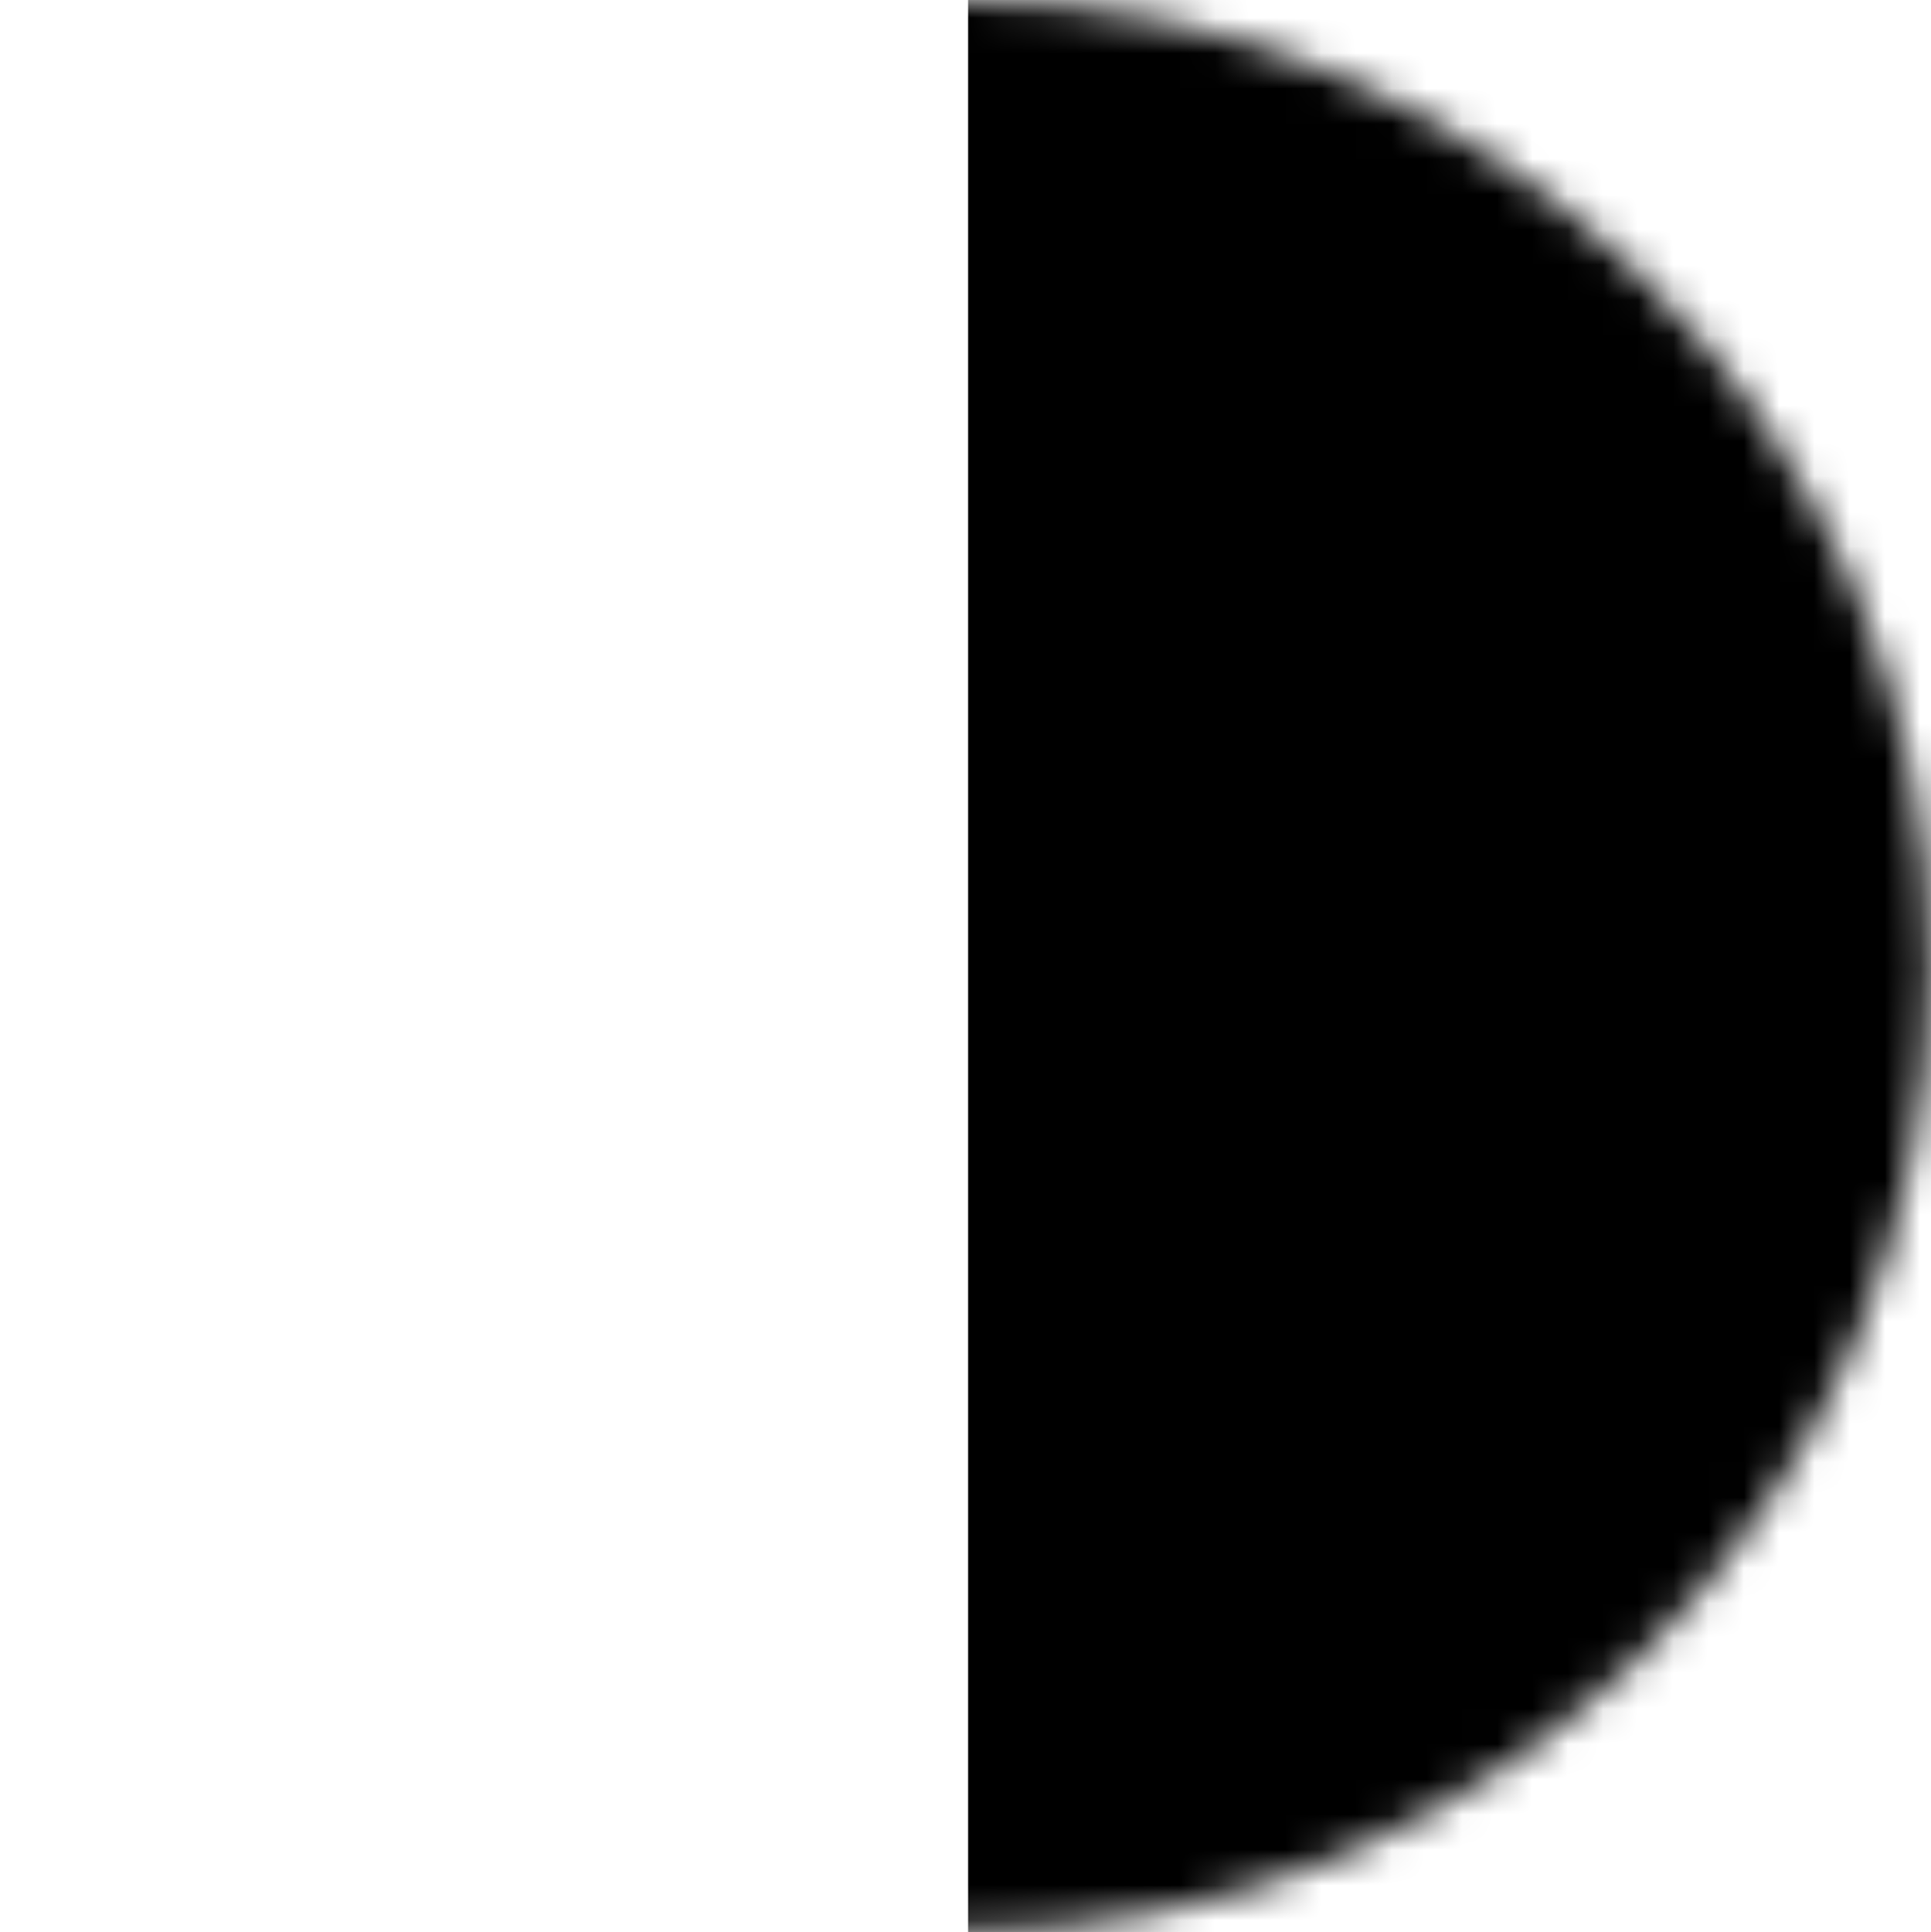 <?xml version="1.0" encoding="utf-8"?>
<svg xmlns="http://www.w3.org/2000/svg" fill="none" height="100%" overflow="visible" preserveAspectRatio="none" style="display: block;" viewBox="0 0 54.804 54.821" width="100%">
<g id="Mask group">
<mask height="55" id="mask0_0_654" maskUnits="userSpaceOnUse" style="mask-type:alpha" width="55" x="0" y="0">
<g id="Group">
<path d="M27.402 0C42.536 0 54.804 12.272 54.804 27.41C54.804 42.549 42.536 54.821 27.402 54.821C12.268 54.821 0 42.549 0 27.41C0 12.272 12.268 0 27.402 0Z" fill="white" id="Vector"/>
</g>
</mask>
<g mask="url(#mask0_0_654)">
<g id="Group_2">
<path d="M74.067 -8.514H27.477V63.485H74.067V-8.514Z" fill="black" id="Vector_2"/>
</g>
</g>
</g>
</svg>